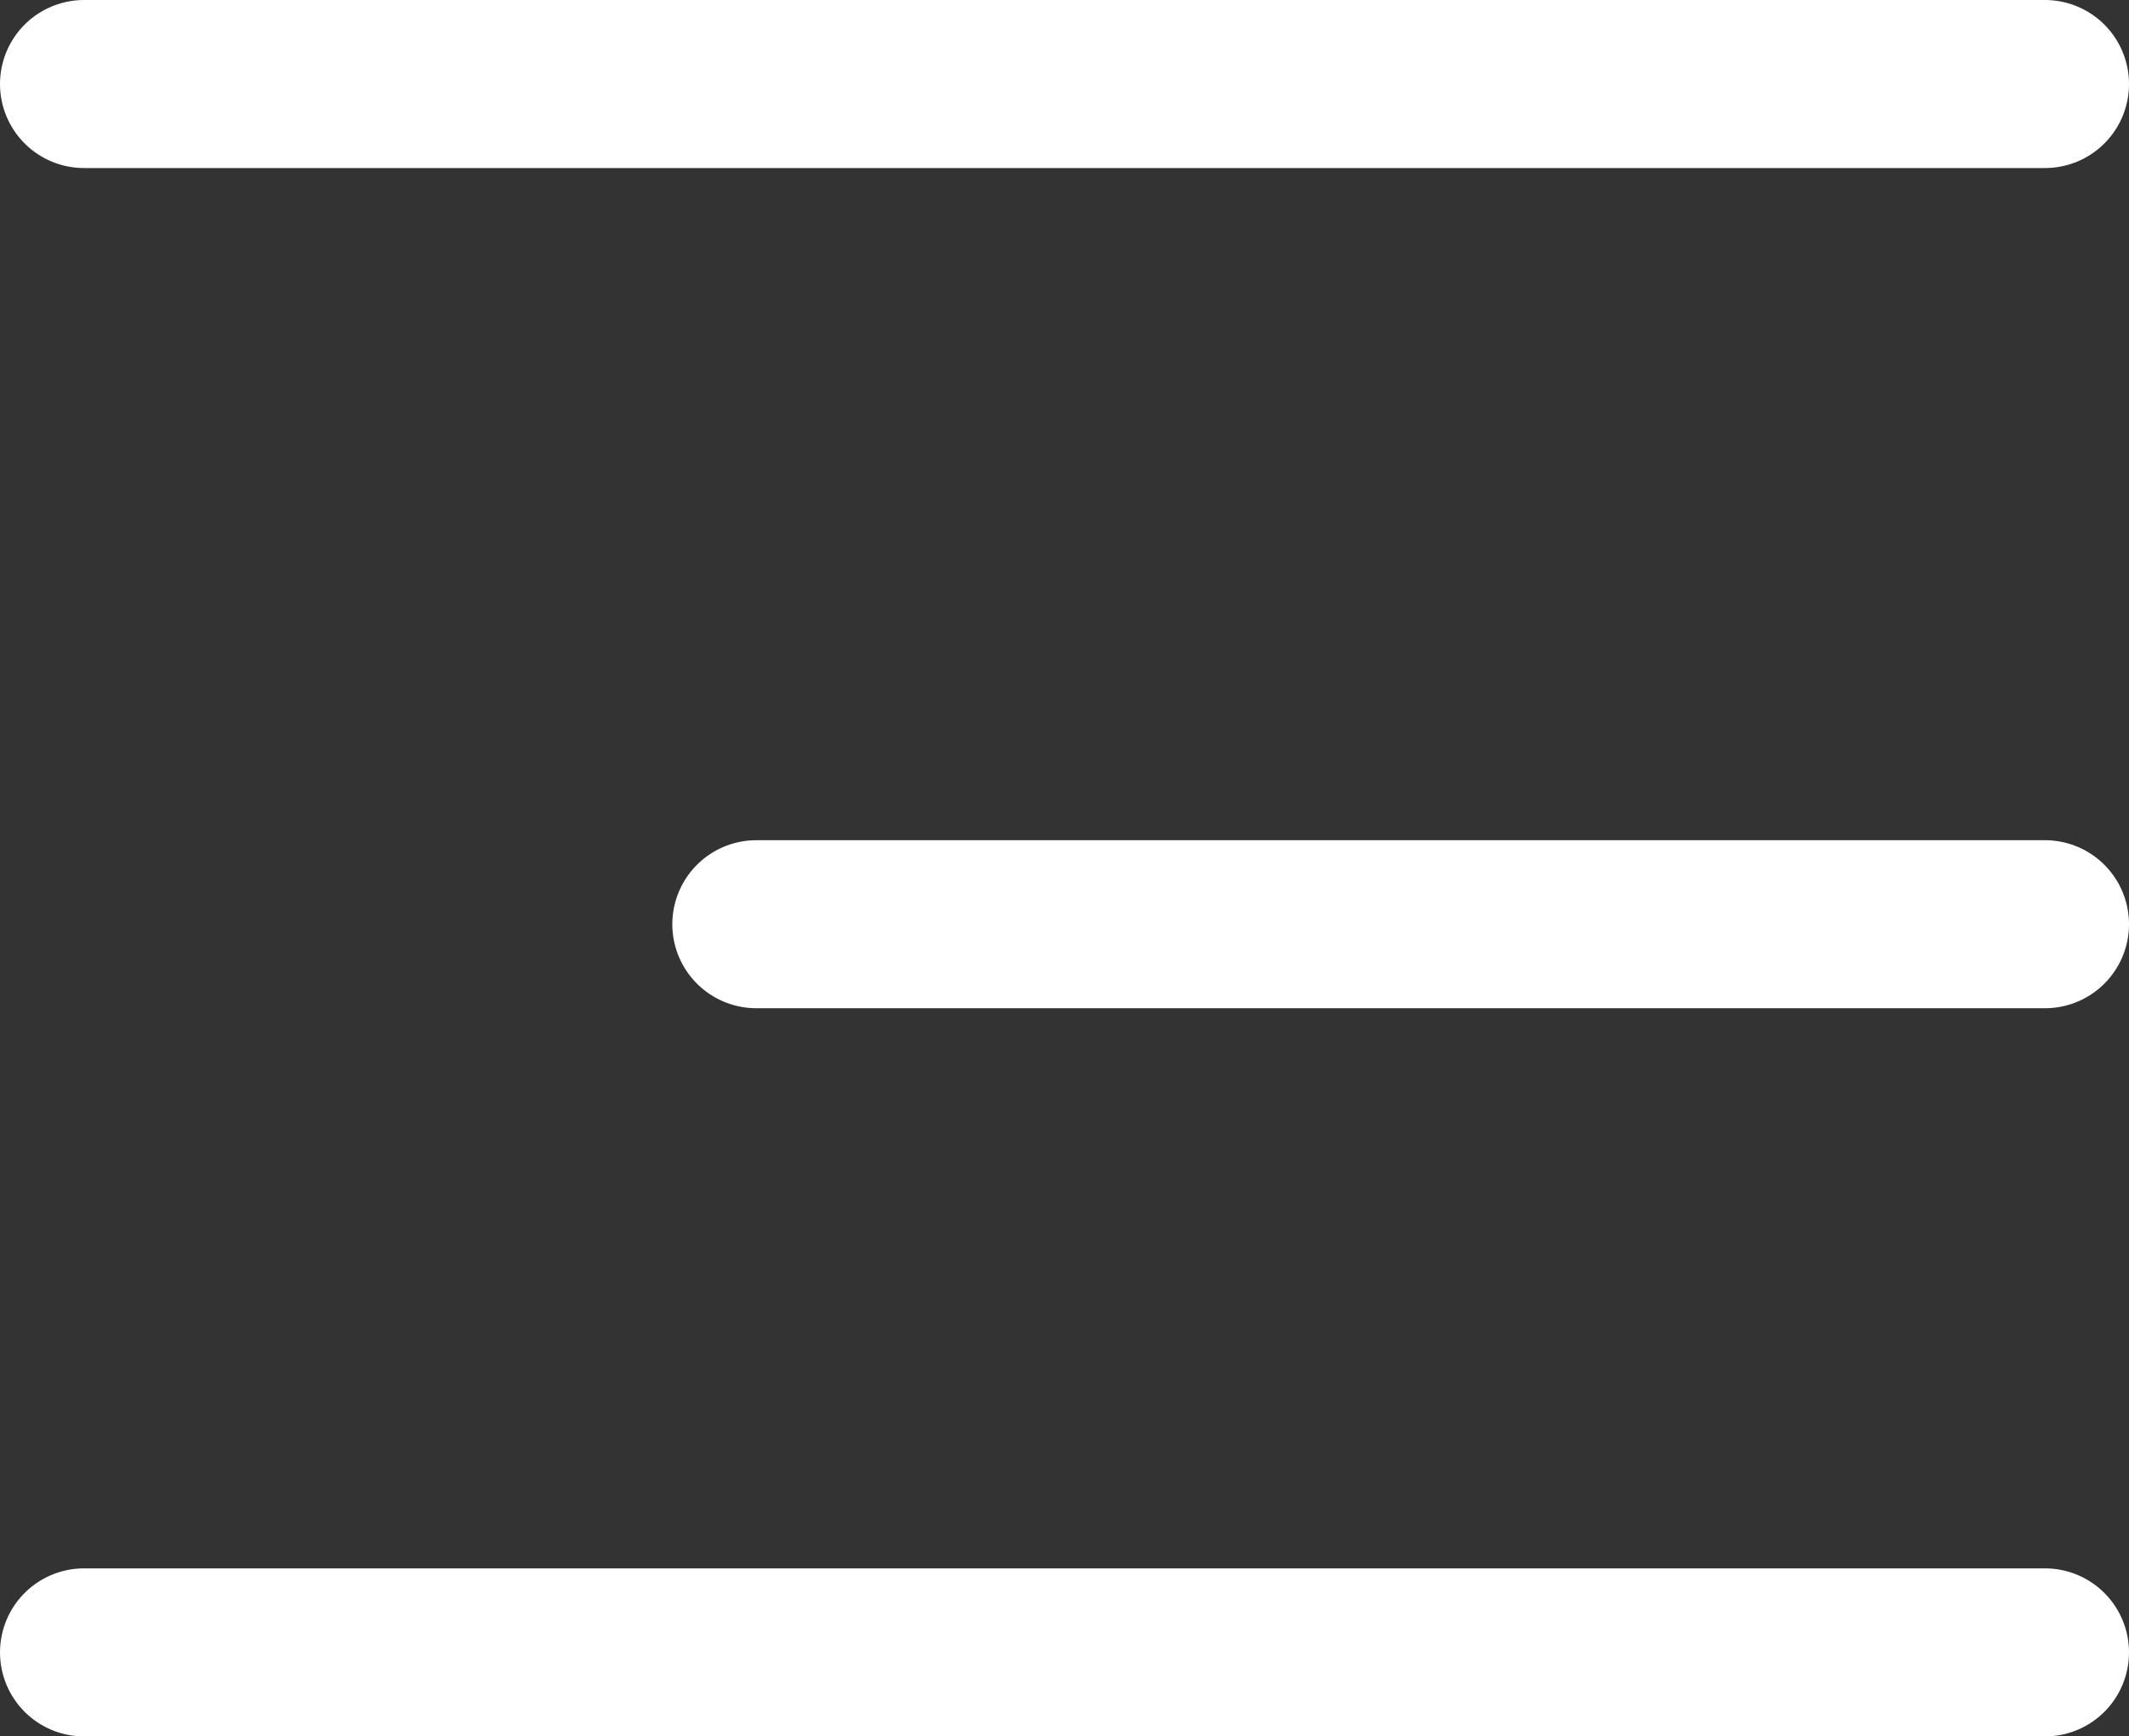 <svg xmlns="http://www.w3.org/2000/svg" width="38" height="31" viewBox="0 0 38 31">
  <rect x="0" y="0" width="38" height="31" fill="#333333" stroke="none"/>
  <g id="Group_292" data-name="Group 292" transform="translate(-1754.336 -53.5)">
    <line id="Line_3" data-name="Line 3" x2="35" transform="translate(1755.836 55)" fill="none" stroke="#fff" stroke-linecap="round" stroke-width="3"/>
    <line id="Line_4" data-name="Line 4" x2="23" transform="translate(1767.836 70)" fill="none" stroke="#fff" stroke-linecap="round" stroke-width="3"/>
    <line id="Line_5" data-name="Line 5" x2="35" transform="translate(1755.836 83)" fill="none" stroke="#fff" stroke-linecap="round" stroke-width="3"/>
  </g>
</svg>
